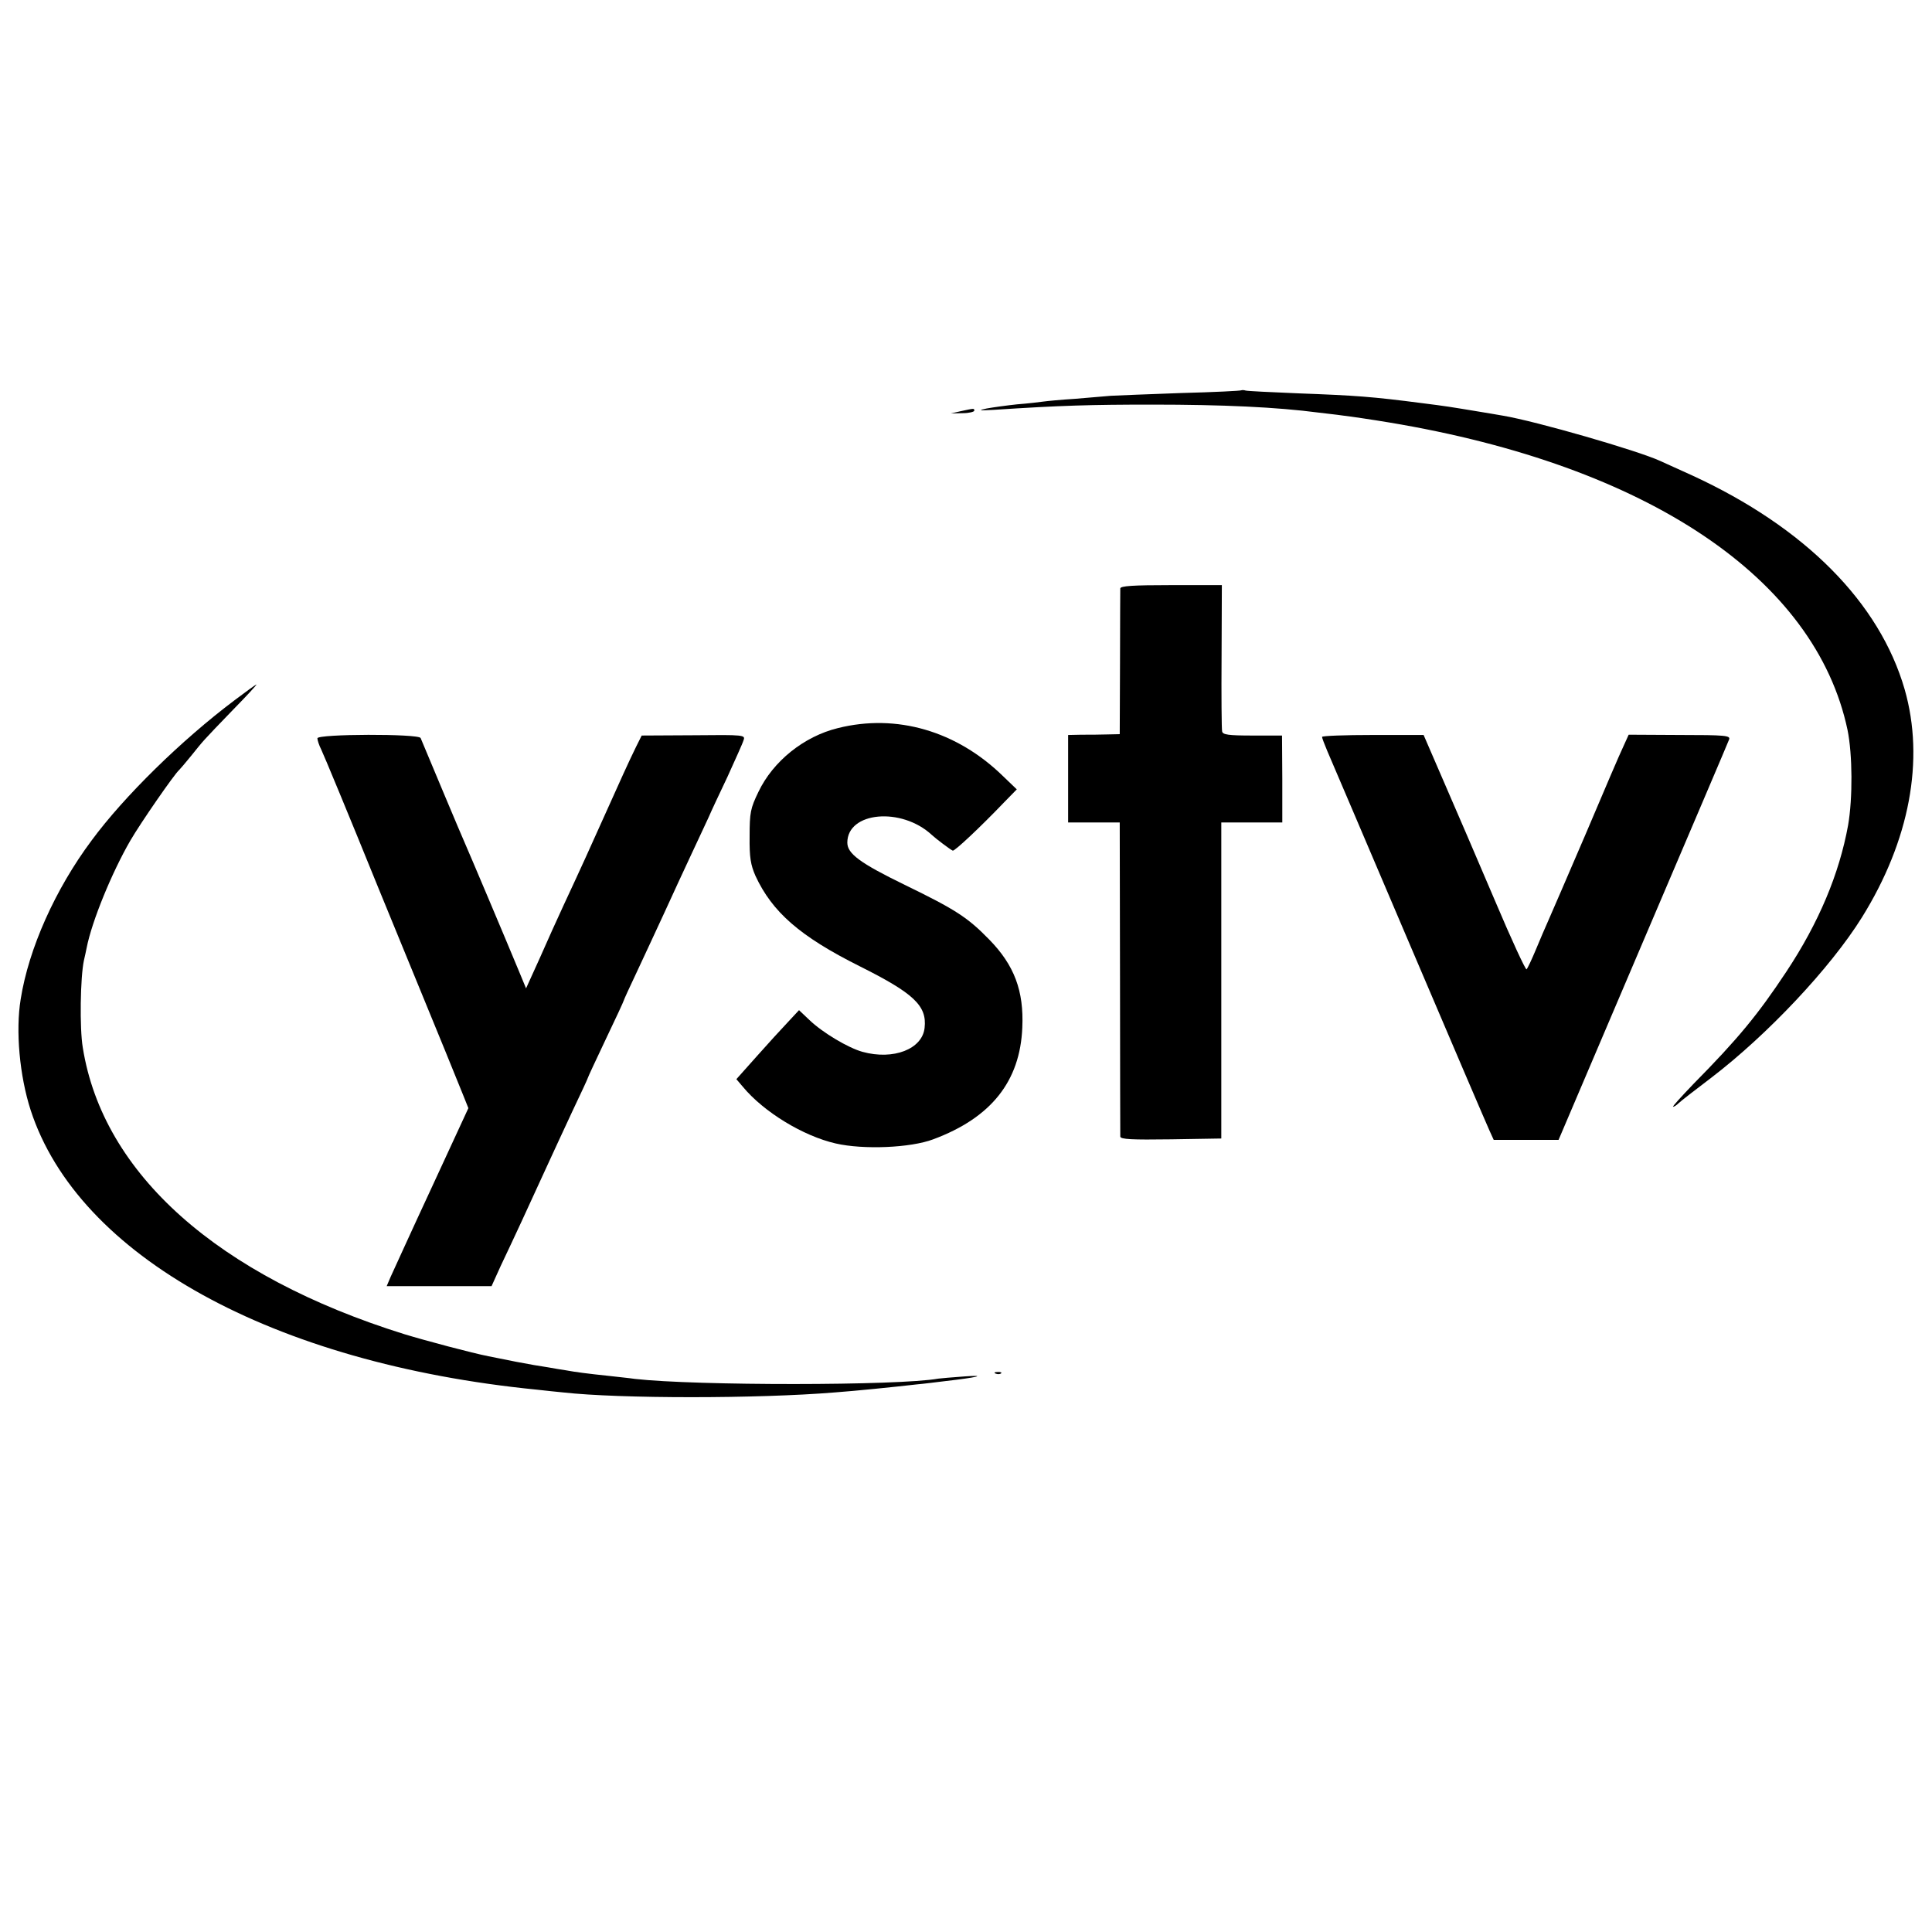 <?xml version="1.0" standalone="no"?>
<!DOCTYPE svg PUBLIC "-//W3C//DTD SVG 20010904//EN"
 "http://www.w3.org/TR/2001/REC-SVG-20010904/DTD/svg10.dtd">
<svg version="1.0" xmlns="http://www.w3.org/2000/svg"
 width="700pt" height="700pt" viewBox="0 0 700 700"
 preserveAspectRatio="xMidYMid meet">
<g transform="translate(0,700) scale(0.1,-0.1)"
fill="#000000" stroke="none">
<path d="M4498 5586 c-1 -2 -100 -7 -218 -10 -118 -4 -233 -9 -255 -10 -22 -2
-80 -7 -130 -11 -49 -3 -101 -8 -115 -10 -14 -2 -56 -7 -95 -10 -38 -4 -88
-11 -110 -15 -33 -7 -29 -8 25 -5 244 16 354 19 575 19 254 0 451 -9 603 -29
23 -3 63 -7 90 -11 26 -3 101 -14 167 -25 935 -156 1543 -564 1659 -1114 18
-88 19 -247 2 -345 -32 -176 -106 -353 -224 -531 -102 -154 -174 -242 -336
-406 -44 -46 -78 -83 -74 -83 4 0 13 6 20 13 7 7 60 48 118 92 204 156 432
398 546 581 173 278 228 571 155 826 -91 315 -361 587 -769 775 -53 24 -106
48 -117 53 -80 37 -450 144 -570 164 -16 3 -59 10 -95 16 -97 16 -108 18 -195
29 -185 24 -241 28 -455 36 -96 4 -180 8 -187 10 -6 2 -13 2 -15 1z"/>
<path d="M3480 5510 l-35 -8 43 1 c23 0 42 5 42 9 0 9 1 9 -50 -2z"/>
<path d="M4059 4868 c0 -7 -1 -129 -1 -270 l-1 -258 -46 -1 c-25 -1 -67 -1
-93 -1 l-48 -1 0 -158 0 -159 93 0 94 0 1 -562 c0 -310 1 -569 1 -576 1 -10
41 -12 184 -10 l182 3 0 573 0 572 111 0 110 0 0 158 -1 157 -107 0 c-87 0
-108 3 -110 15 -2 8 -3 131 -2 273 l1 257 -184 0 c-139 0 -183 -3 -184 -12z"/>
<path d="M850 4463 c-193 -145 -400 -348 -518 -508 -132 -177 -228 -392 -257
-575 -19 -115 -4 -278 36 -402 172 -529 877 -918 1834 -1013 33 -4 76 -8 95
-10 205 -23 706 -23 985 0 70 5 218 20 296 29 24 2 71 8 104 12 114 13 156 23
70 17 -44 -3 -87 -7 -95 -8 -144 -26 -880 -26 -1100 -1 -19 3 -62 7 -95 11
-77 8 -122 14 -154 20 -14 2 -44 7 -66 11 -22 3 -74 12 -115 20 -41 8 -86 17
-100 20 -57 11 -230 57 -305 80 -676 211 -1092 581 -1165 1038 -12 71 -9 255
4 316 3 14 8 34 10 46 19 97 92 274 158 388 37 64 161 243 177 256 3 3 23 26
44 52 45 56 39 50 151 166 49 50 88 92 85 92 -2 0 -38 -26 -79 -57z"/>
<path d="M3036 4362 c-123 -30 -235 -120 -288 -231 -29 -60 -32 -75 -32 -161
-1 -77 4 -104 21 -143 61 -132 162 -220 378 -328 196 -98 244 -143 235 -223
-8 -77 -113 -118 -225 -87 -51 14 -144 69 -192 115 l-38 36 -40 -43 c-22 -23
-73 -79 -113 -124 l-74 -83 23 -27 c76 -92 219 -179 337 -206 100 -23 271 -16
353 15 210 78 315 210 323 405 6 133 -29 226 -120 319 -79 81 -123 109 -306
198 -162 79 -208 113 -208 153 0 112 196 130 306 28 15 -14 68 -54 76 -57 6
-3 98 83 187 176 l45 46 -50 48 c-168 164 -386 227 -598 174z"/>
<path d="M1150 4325 c0 -7 6 -25 14 -41 8 -16 101 -240 206 -499 106 -258 215
-524 242 -590 27 -66 57 -140 67 -165 l18 -45 -134 -290 c-74 -159 -140 -305
-148 -322 l-14 -33 190 0 190 0 33 73 c19 39 53 113 76 162 23 50 61 133 85
185 24 52 68 148 99 214 31 65 56 119 56 121 0 2 29 64 65 140 36 75 65 138
65 140 0 2 22 50 49 107 27 57 71 153 99 213 28 61 71 155 97 210 26 55 54
116 63 135 8 19 39 85 68 146 28 62 55 121 58 132 7 19 3 20 -181 18 l-188 -1
-20 -40 c-11 -22 -32 -67 -47 -100 -142 -316 -150 -333 -216 -475 -22 -47 -61
-134 -87 -193 l-49 -108 -24 58 c-53 128 -185 440 -198 469 -11 24 -138 327
-160 380 -7 16 -374 15 -374 -1z"/>
<path d="M4790 4330 c0 -4 9 -27 19 -51 10 -24 144 -336 296 -694 152 -357
284 -665 292 -682 l15 -33 117 0 118 0 306 718 c168 394 309 724 312 733 5 14
-14 16 -179 16 l-185 1 -19 -42 c-11 -22 -72 -165 -136 -316 -65 -151 -126
-293 -136 -315 -10 -22 -30 -69 -45 -105 -15 -36 -30 -68 -34 -72 -3 -4 -55
108 -115 250 -60 141 -143 334 -184 428 l-74 171 -184 0 c-101 0 -184 -3 -184
-7z"/>
<path d="M3608 2023 c7 -3 16 -2 19 1 4 3 -2 6 -13 5 -11 0 -14 -3 -6 -6z"/>
</g>
</svg>
